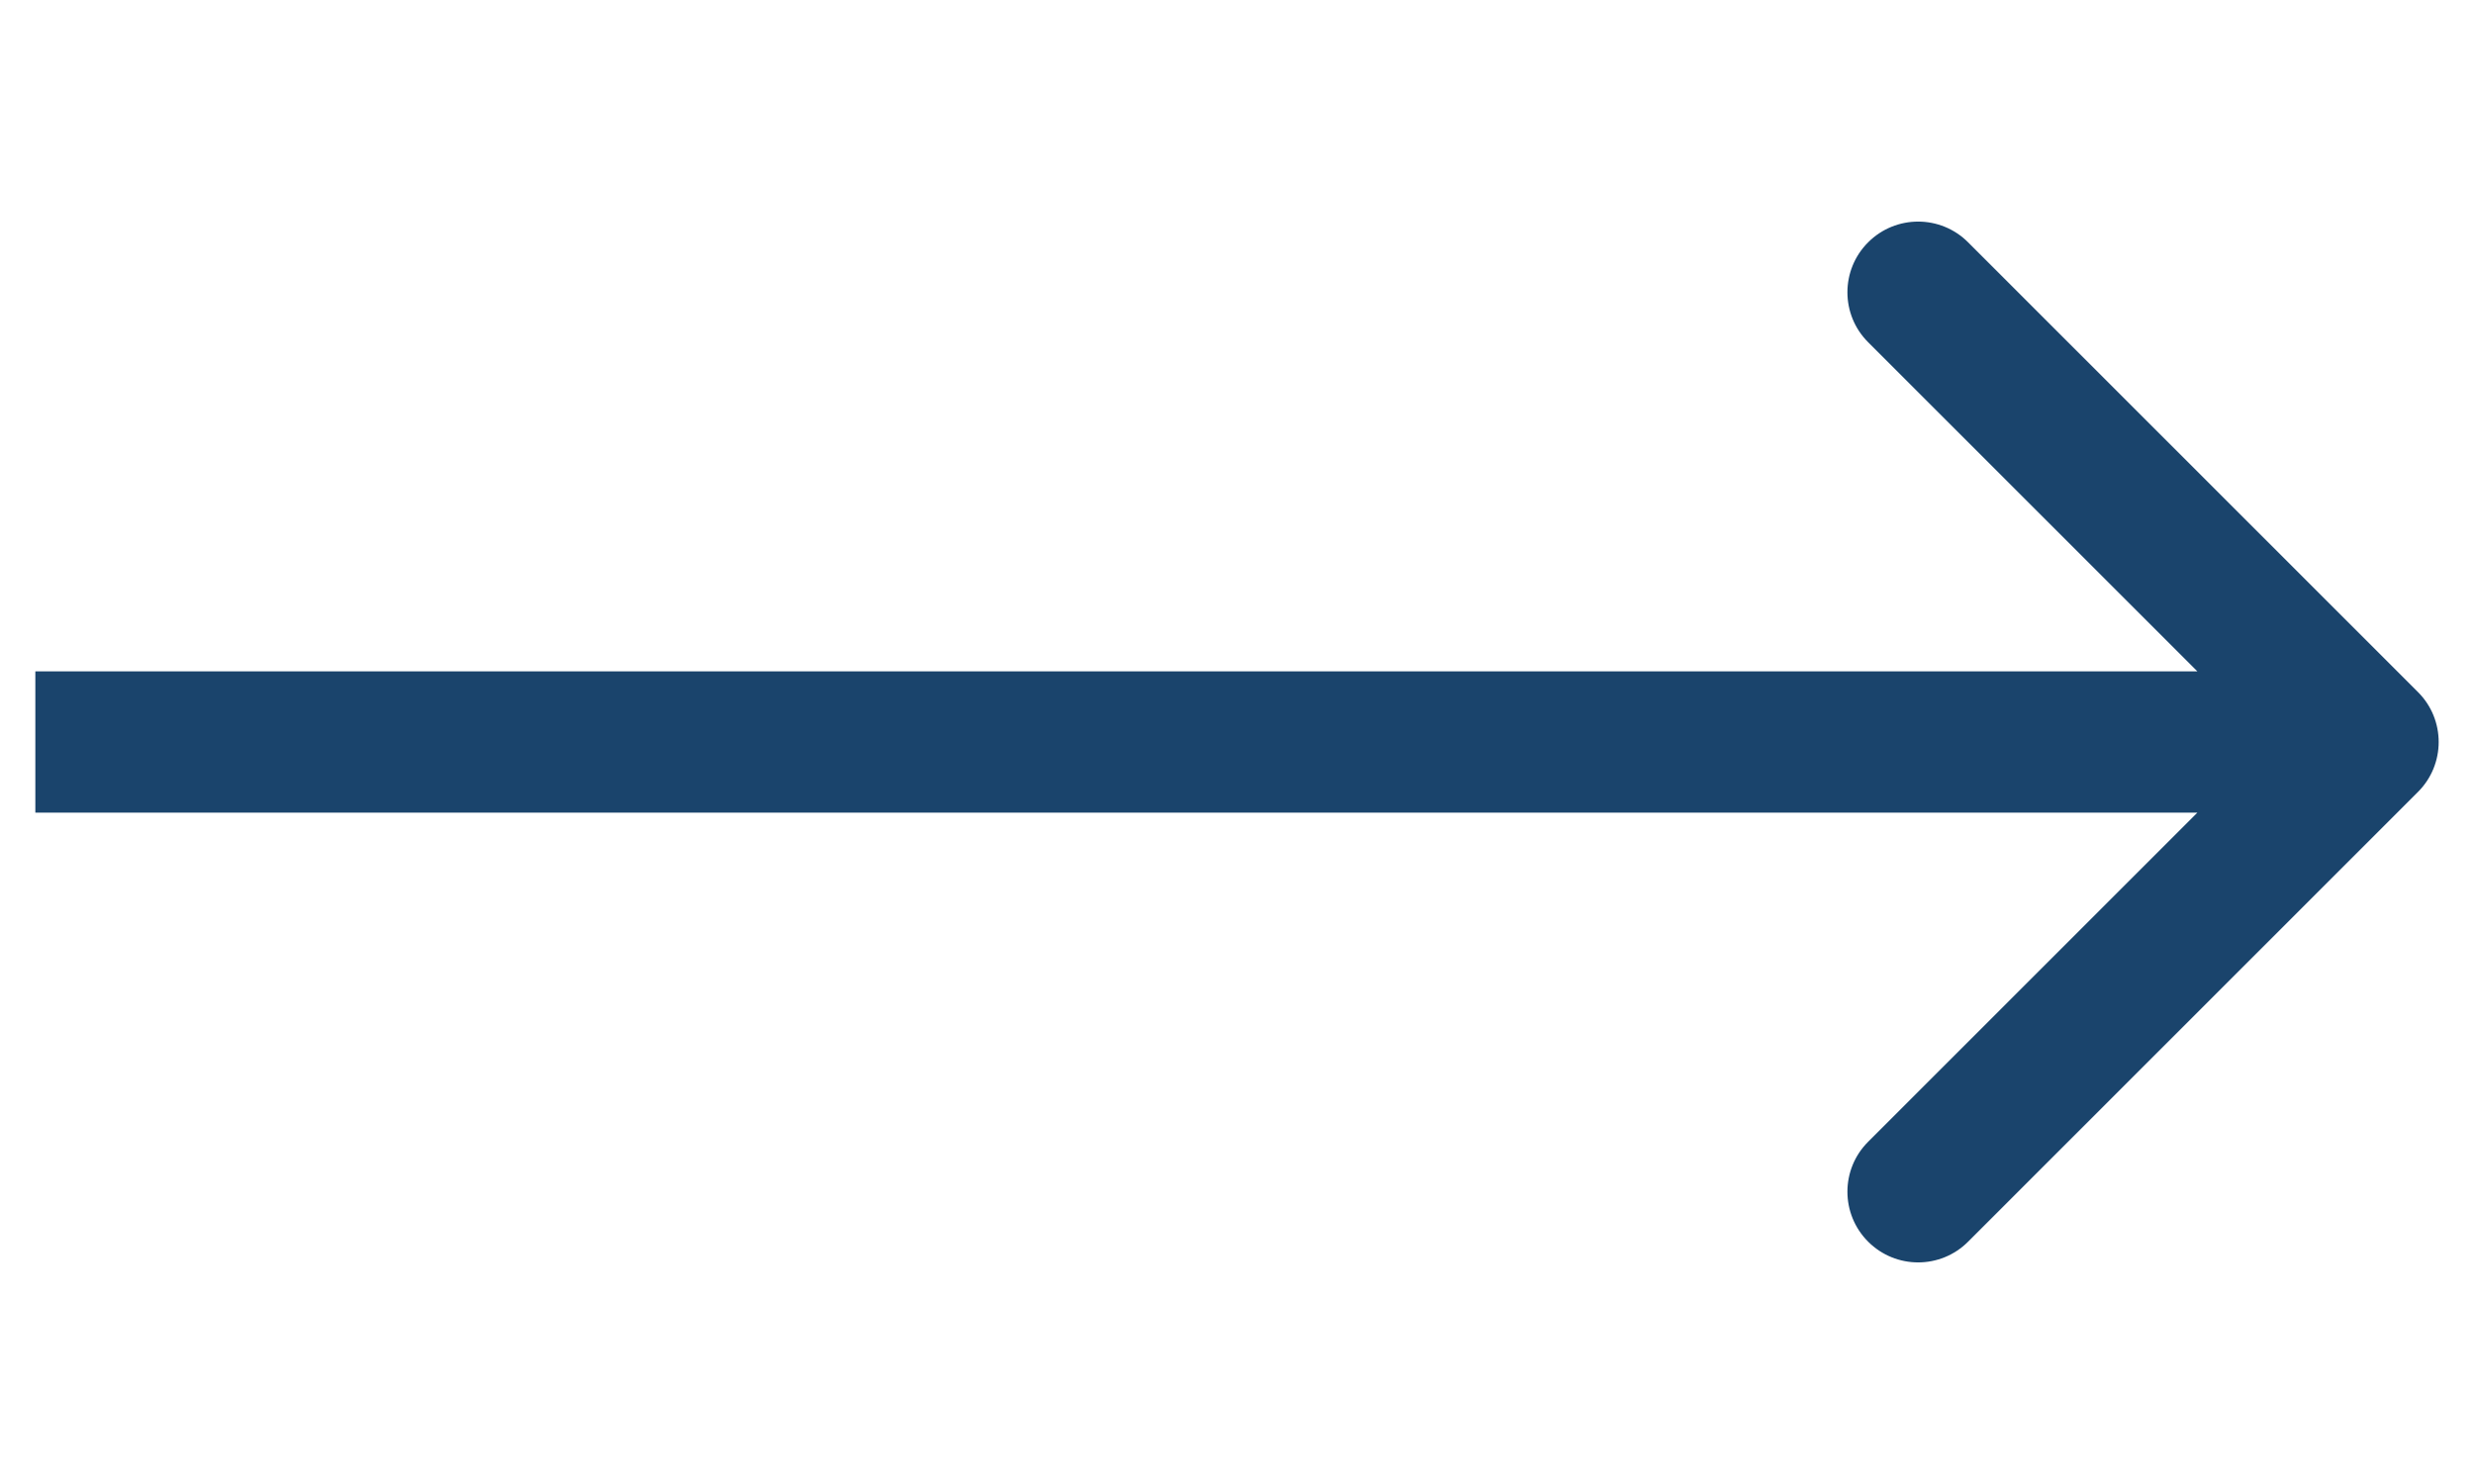 <svg width="35" height="21" viewBox="0 0 35 21" fill="none" xmlns="http://www.w3.org/2000/svg">
<path d="M34.207 11.207C34.598 10.817 34.598 10.183 34.207 9.793L27.843 3.429C27.453 3.038 26.82 3.038 26.429 3.429C26.038 3.819 26.038 4.453 26.429 4.843L32.086 10.5L26.429 16.157C26.038 16.547 26.038 17.18 26.429 17.571C26.82 17.962 27.453 17.962 27.843 17.571L34.207 11.207ZM0.5 10.5V11.5H33.5V10.5V9.5H0.5V10.5Z" fill="#1A446C"/>
</svg>

